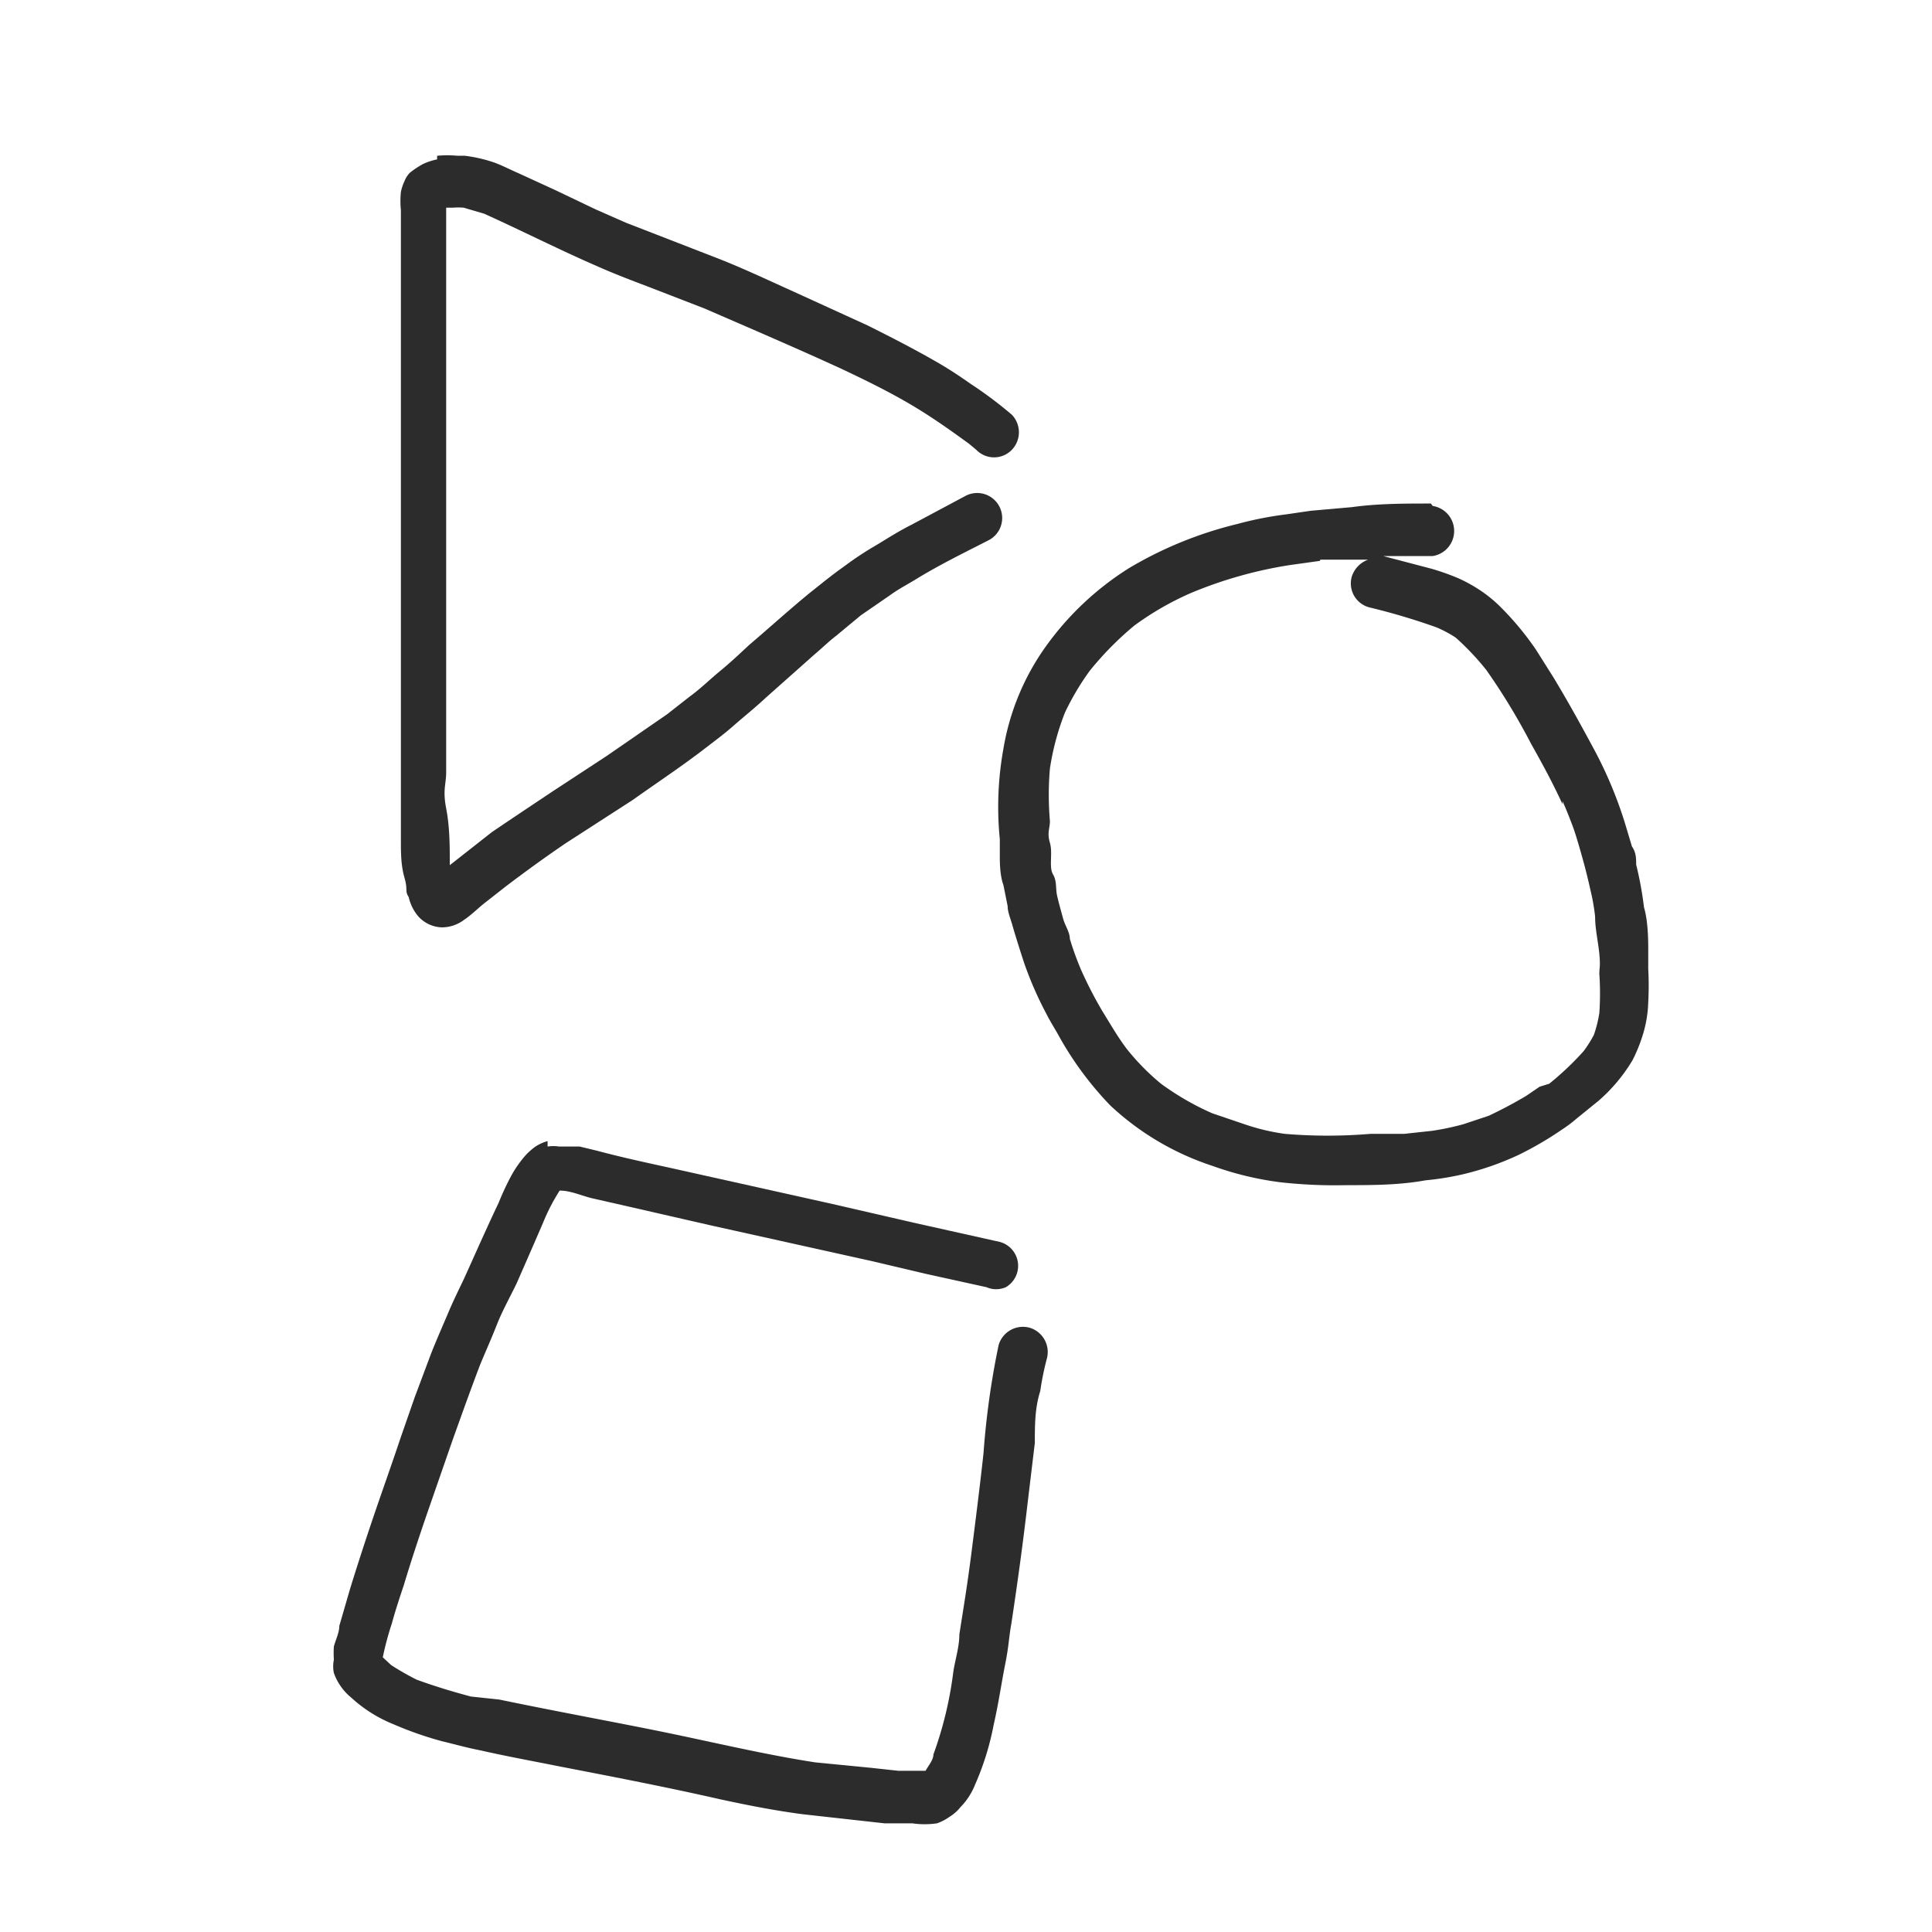 <svg xmlns="http://www.w3.org/2000/svg" viewBox="0 0 32 32"><title>Artboard 2</title><path d="M7.24,2.64A1,1,0,0,0,7,2.72a1.53,1.53,0,0,0-.21.14l0,0A.42.42,0,0,0,6.7,3a.76.76,0,0,0-.06.18,1.51,1.51,0,0,0,0,.3V5.74c0,1.83,0,3.67,0,5.51,0,.34,0,.68,0,1s0,.64,0,1,0,.44,0,.66,0,.42.06.63,0,.21.07.32a.74.74,0,0,0,.16.32.55.55,0,0,0,.38.18.61.61,0,0,0,.37-.12c.12-.08.22-.18.33-.27l.37-.29c.33-.25.66-.49,1-.72l1.1-.71c.38-.27.77-.53,1.14-.81.18-.14.36-.27.53-.42s.36-.3.53-.46l.81-.72c.12-.1.23-.21.36-.31l.41-.34.48-.33c.15-.11.31-.19.47-.29.38-.23.79-.43,1.18-.63a.41.41,0,0,0-.41-.72l-.88.47c-.2.1-.39.22-.57.33a5.42,5.42,0,0,0-.56.37c-.2.14-.38.29-.57.44-.34.28-.66.57-1,.86-.16.15-.31.29-.48.43s-.32.29-.5.42l-.37.29-1,.69-.9.59c-.33.22-.66.44-1,.67l-.7.55c0-.31,0-.63-.06-.94s0-.4,0-.6c0-.45,0-.89,0-1.34,0-.93,0-1.87,0-2.8s0-1.77,0-2.65V3.44H7.5a1.08,1.08,0,0,1,.18,0l.34.1c.62.28,1.23.59,1.85.86.29.13.58.24.87.35l.93.36c.76.33,1.53.66,2.27,1,.38.18.75.36,1.11.57s.67.43,1,.67l.12.1a.41.41,0,0,0,.59,0,.42.42,0,0,0,0-.58,6.7,6.7,0,0,0-.68-.51c-.17-.12-.35-.24-.54-.35-.38-.22-.77-.42-1.17-.62l-1.27-.58c-.4-.18-.8-.37-1.21-.53l-1.52-.59-.5-.22-.67-.32-.61-.28c-.14-.06-.27-.13-.41-.18a2.4,2.4,0,0,0-.48-.11H7.58a1.86,1.86,0,0,0-.34,0Zm.19.78Zm0,0,0,0,0,0Zm.2,10.85h0Z" fill="#2c2c2c"/><path d="M23.7,8.34c-.44,0-.88,0-1.31.06l-.68.06-.41.06a5.8,5.8,0,0,0-.81.16,6.49,6.49,0,0,0-1.79.73,4.89,4.89,0,0,0-1.38,1.3,4.06,4.06,0,0,0-.7,1.69,5.4,5.4,0,0,0-.06,1.5c0,.1,0,.19,0,.28s0,.32.06.48l.07.35c0,.1.05.21.08.32s.13.43.2.64a6,6,0,0,0,.36.82c.07.14.15.26.22.39a5.53,5.53,0,0,0,.84,1.13,4.54,4.54,0,0,0,1.69,1,5.29,5.29,0,0,0,1.11.27,8.1,8.1,0,0,0,1.1.05c.44,0,.88,0,1.32-.08a4.69,4.69,0,0,0,.62-.1,4.77,4.77,0,0,0,.92-.32,5.65,5.65,0,0,0,.72-.42,2.15,2.15,0,0,0,.24-.18l.37-.3a2.77,2.77,0,0,0,.56-.67,2.63,2.63,0,0,0,.17-.42,2,2,0,0,0,.09-.54,5,5,0,0,0,0-.55c0-.11,0-.22,0-.33s0-.46-.07-.69a5.89,5.89,0,0,0-.13-.71c0-.1,0-.2-.07-.3l-.12-.4a6.9,6.9,0,0,0-.53-1.25c-.21-.39-.42-.77-.65-1.15l-.29-.46a4.9,4.9,0,0,0-.58-.7,2.2,2.2,0,0,0-.34-.28,2.53,2.53,0,0,0-.36-.2,4,4,0,0,0-.45-.16l-.8-.21h0l.82,0a.42.42,0,0,0,0-.83Zm-1.83.93.27,0,.31,0,.21,0a.44.44,0,0,0-.27.28.41.41,0,0,0,.29.51,10.86,10.86,0,0,1,1.11.33,2,2,0,0,1,.32.17,4.34,4.34,0,0,1,.51.54,10.7,10.7,0,0,1,.74,1.22c.18.32.36.65.52,1l0-.05c.06.13.11.26.16.39s.12.37.17.55.09.34.13.52a3.54,3.54,0,0,1,.08.45c0,.21.05.41.07.62s0,.22,0,.33a4.7,4.7,0,0,1,0,.65,2.11,2.11,0,0,1-.09.36,2,2,0,0,1-.17.27,4.85,4.85,0,0,1-.57.54L25.5,18l-.22.15c-.2.12-.41.23-.62.33l-.42.14a4.36,4.36,0,0,1-.52.11l-.46.05-.56,0a8.42,8.42,0,0,1-1.42,0,3.5,3.5,0,0,1-.64-.15l-.56-.19a4.47,4.47,0,0,1-.85-.49,3.91,3.91,0,0,1-.57-.58c-.15-.2-.27-.41-.4-.62a6.61,6.61,0,0,1-.36-.7,5,5,0,0,1-.18-.5c0-.11-.08-.22-.11-.33s-.07-.25-.1-.38,0-.24-.07-.36,0-.35-.05-.52,0-.24,0-.36a5.06,5.06,0,0,1,0-.87,4.26,4.26,0,0,1,.25-.93,4.33,4.33,0,0,1,.41-.69,5.25,5.25,0,0,1,.74-.75,4.87,4.87,0,0,1,.94-.54,7.06,7.06,0,0,1,1.63-.46l.5-.07Z" fill="#2c2c2c"/><path d="M9.07,18.9a.72.72,0,0,0-.2.09,1.07,1.07,0,0,0-.16.14,1.91,1.91,0,0,0-.24.34,4.54,4.54,0,0,0-.21.45c-.2.42-.38.83-.57,1.25-.09.19-.18.37-.26.56s-.2.46-.29.69l-.27.72-.23.66c-.14.42-.29.84-.43,1.25s-.28.84-.41,1.26l-.18.62c0,.11-.06.23-.09.34a1.64,1.64,0,0,0,0,.22.54.54,0,0,0,0,.22.93.93,0,0,0,.29.41,2.3,2.3,0,0,0,.7.44,5.84,5.84,0,0,0,.8.28c.21.05.42.11.63.15.44.1.88.18,1.33.27.88.17,1.76.34,2.64.54.46.1.92.19,1.38.25l1.35.15.33,0h.13a1.41,1.41,0,0,0,.41,0,.84.84,0,0,0,.21-.11.69.69,0,0,0,.18-.16,1.12,1.12,0,0,0,.24-.37,4.59,4.59,0,0,0,.31-1c.08-.35.13-.7.19-1s.06-.44.1-.66c.1-.66.19-1.31.27-2l.12-1c0-.29,0-.58.09-.86a4.69,4.69,0,0,1,.11-.54.42.42,0,0,0-.29-.51.42.42,0,0,0-.51.29,13.52,13.52,0,0,0-.25,1.79c-.06.55-.13,1.1-.2,1.65s-.13.9-.2,1.35c0,.21-.07.42-.1.62a6.23,6.23,0,0,1-.33,1.37c0,.09-.08.18-.13.27s0,0,0,0l-.25,0-.2,0-.46-.05-.92-.09c-.84-.13-1.67-.33-2.5-.5s-1.82-.35-2.73-.54L7.8,28.1c-.3-.08-.6-.17-.9-.28a4.49,4.49,0,0,1-.42-.24l-.14-.13a5.12,5.12,0,0,1,.15-.56c.06-.22.13-.43.2-.64.12-.4.25-.79.38-1.17l.42-1.21c.15-.42.3-.84.46-1.26.09-.22.19-.44.28-.67s.22-.46.33-.69l.28-.64L9,20.24a3.2,3.2,0,0,1,.27-.52l0,0c.19,0,.37.09.55.13l.66.15,1.31.3,2.66.59.89.21,1,.22a.4.4,0,0,0,.32,0,.41.41,0,0,0-.1-.75l-1.39-.31-1.39-.32-2.65-.59c-.41-.09-.83-.18-1.24-.29l-.29-.07-.14,0-.2,0H9.26a.63.63,0,0,0-.19,0Zm.32.75,0,0,0,0Zm-.08.05h0Zm-3,7.77v0Zm0,0h0Zm.58.35h0Z" fill="#2c2c2c"/></svg>